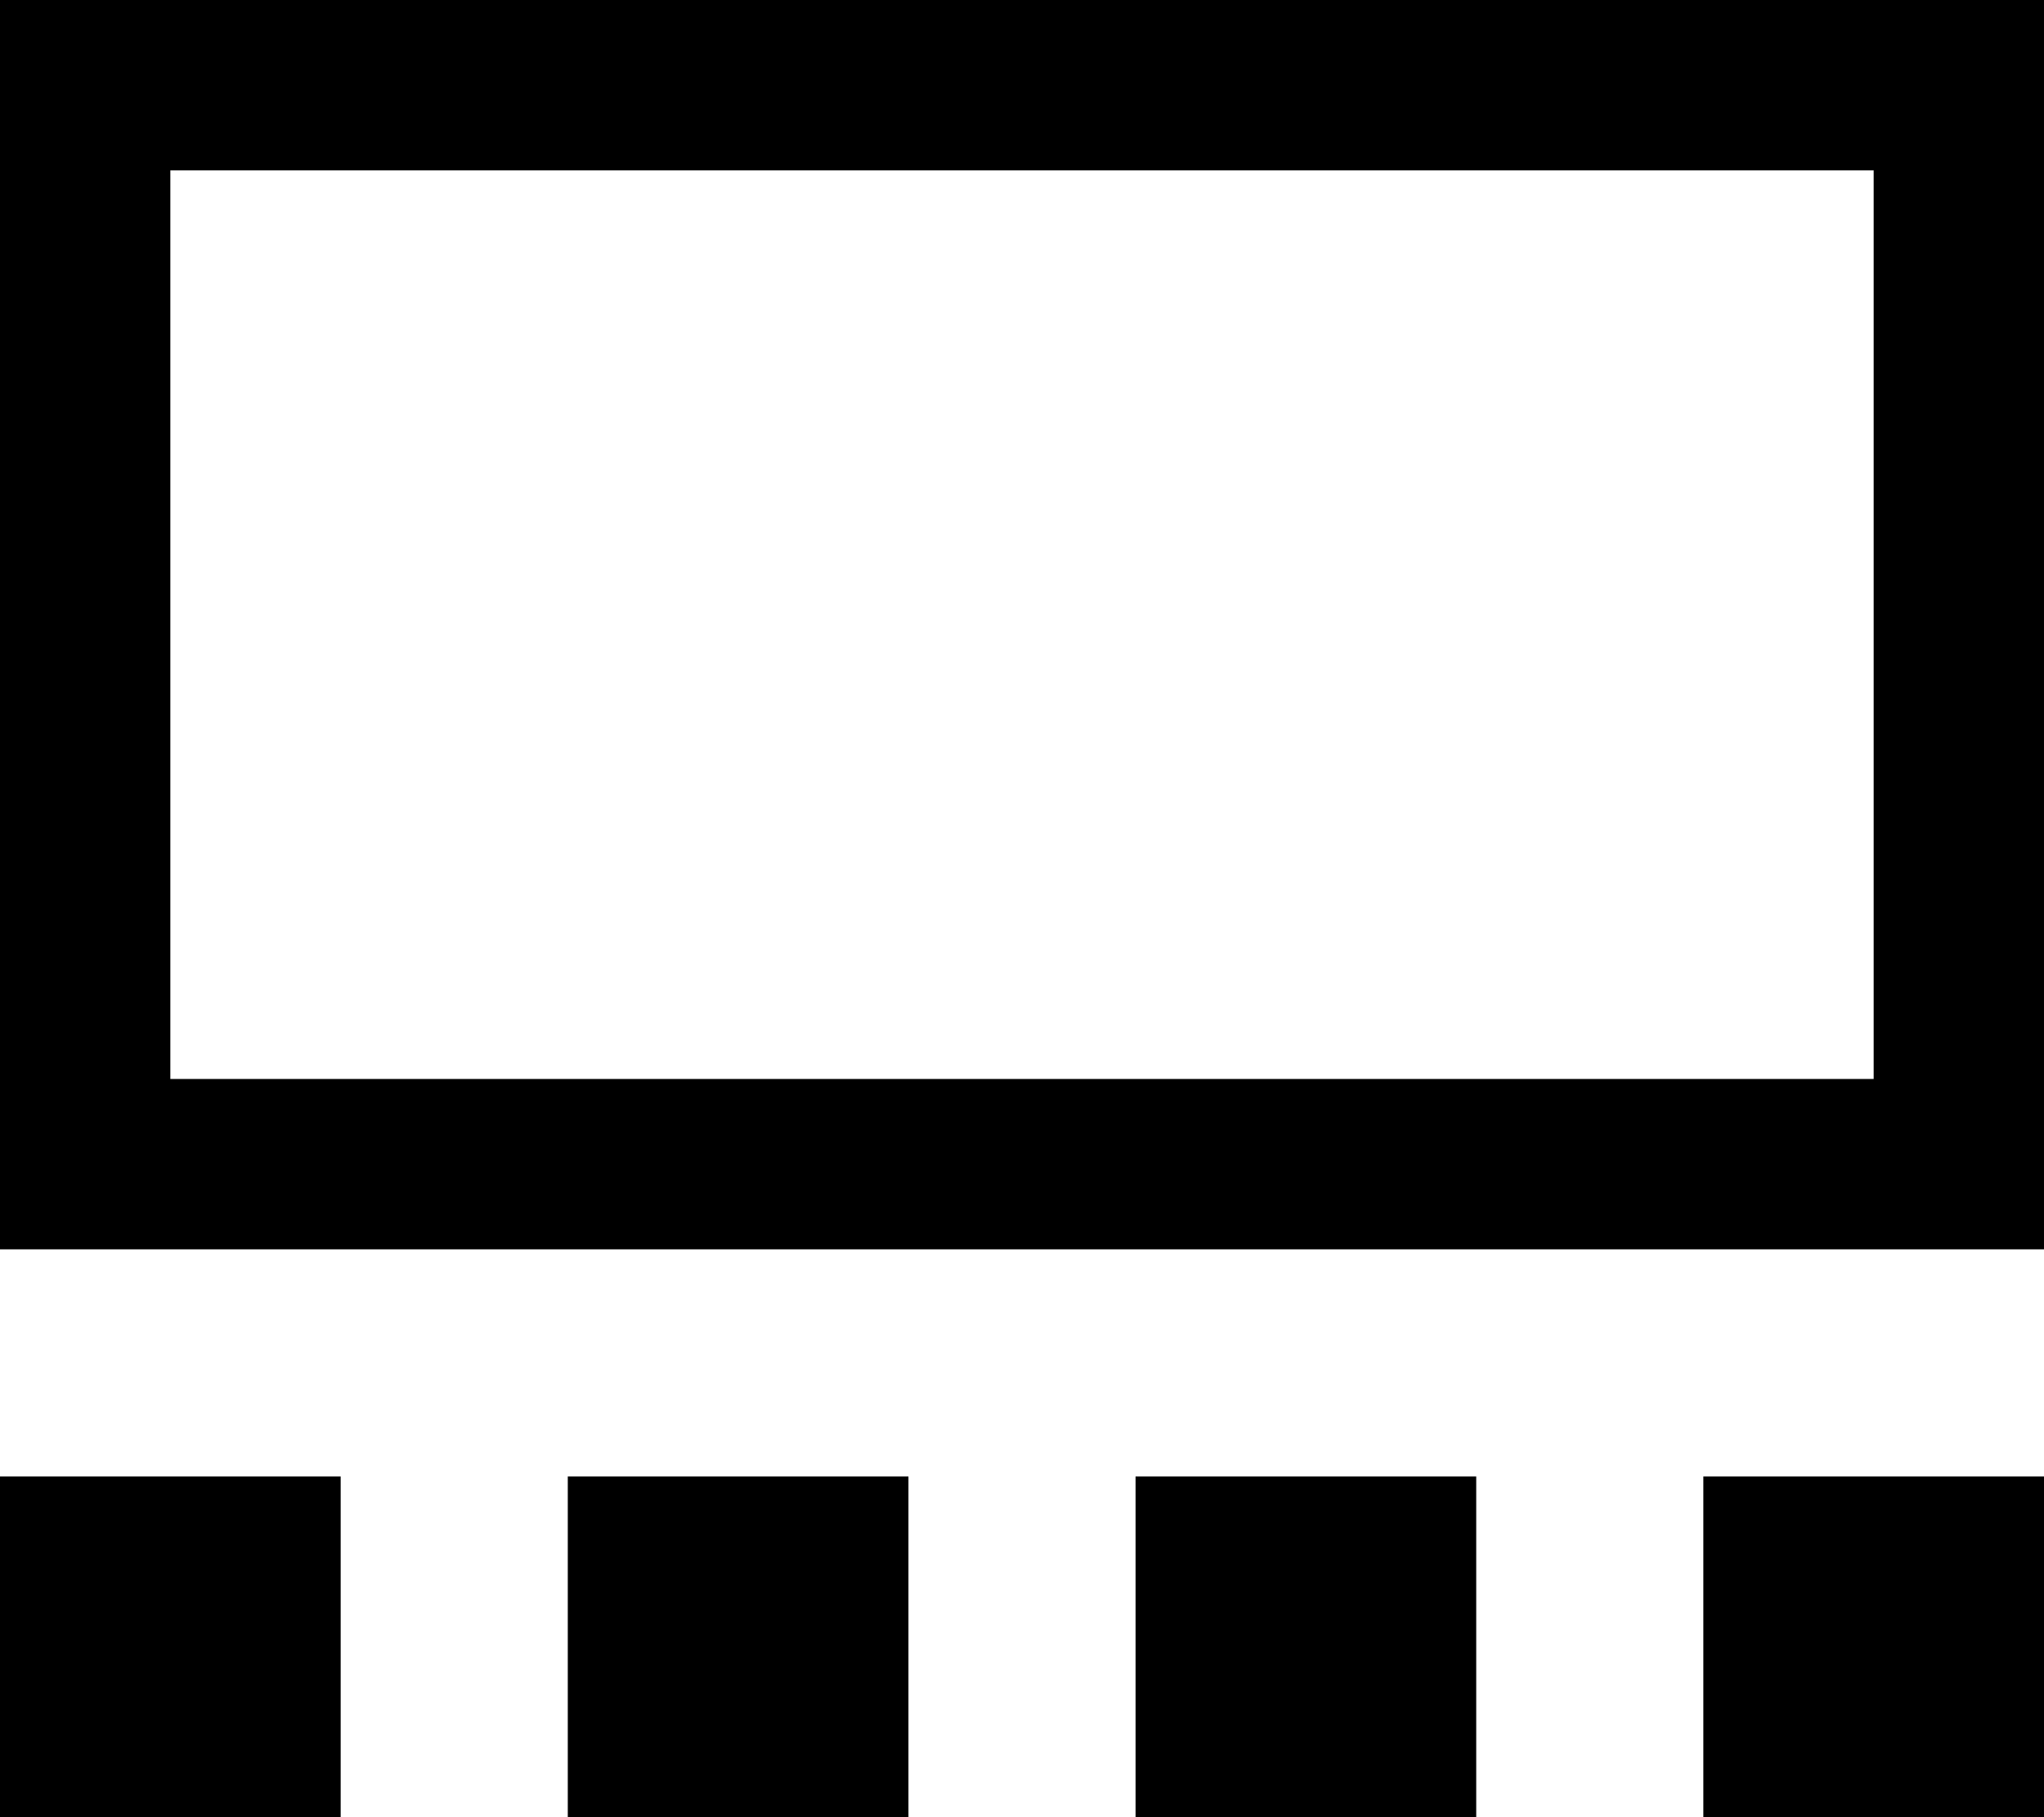 <svg xmlns="http://www.w3.org/2000/svg" viewBox="0 0 576 512"><!--! Font Awesome Pro 6.6.0 by @fontawesome - https://fontawesome.com License - https://fontawesome.com/license (Commercial License) Copyright 2024 Fonticons, Inc. --><path d="M528 48l0 256L48 304 48 48l480 0zM48 0L0 0 0 48 0 304l0 48 48 0 480 0 48 0 0-48 0-256 0-48L528 0 48 0zM96 416L0 416l0 96 96 0 0-96zm160 0l-96 0 0 96 96 0 0-96zm64 0l0 96 96 0 0-96-96 0zm256 96l0-96-96 0 0 96 96 0z"/></svg>